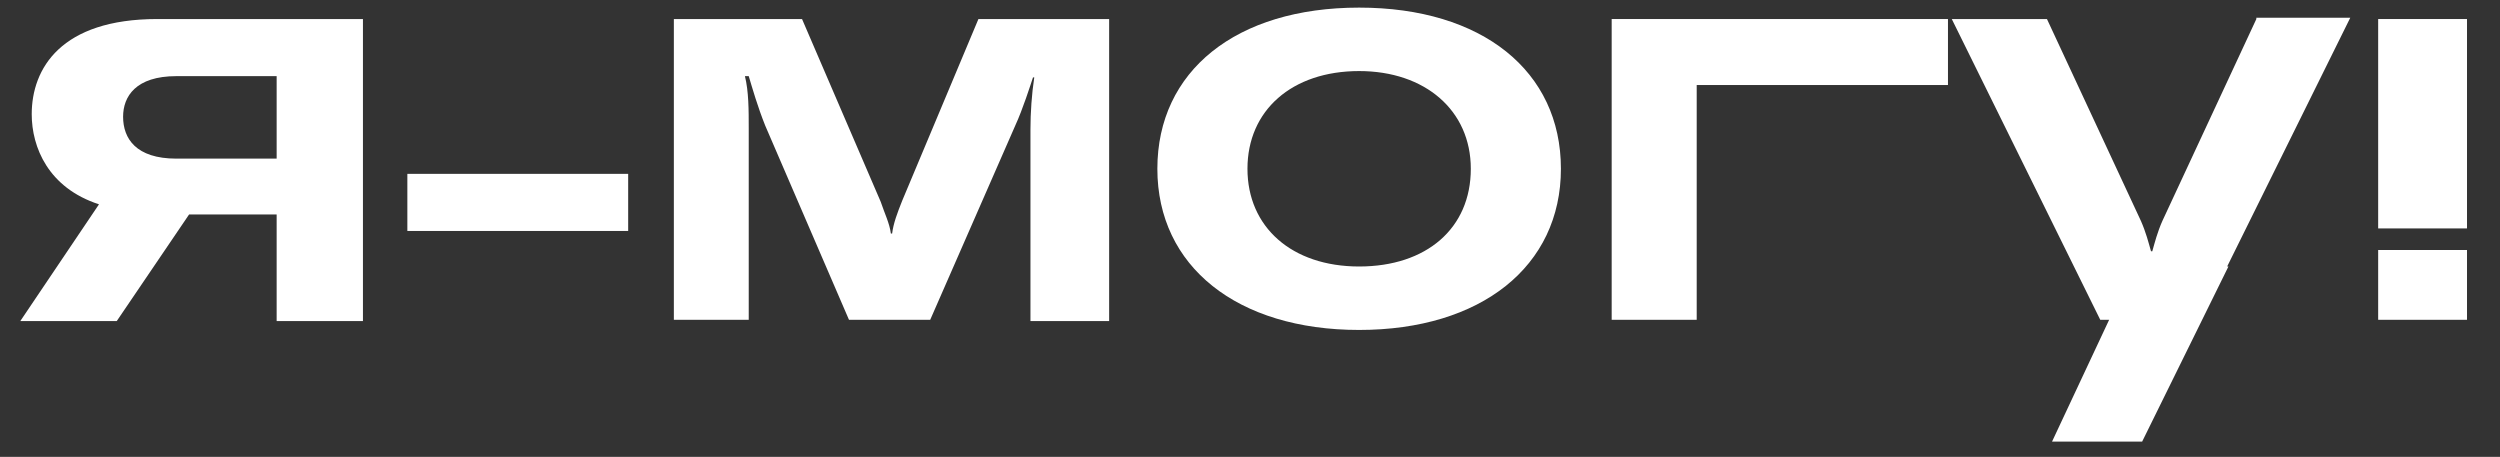<svg width="197" height="36" viewBox="0 0 197 36" fill="none" xmlns="http://www.w3.org/2000/svg">
<rect x="0" y="0" width="197" height="36" fill="#333333" stroke="none"/>
<path d="M2.5 9C2.5 11.6 3.8 14.8 7.8 16.1L1.6 25.3H9.2L14.9 16.9H21.8V25.3H28.6V1.5H12.4C4.8 1.5 2.5 5.4 2.5 9ZM21.8 6V12.5H13.9C10.7 12.5 9.7 10.9 9.7 9.2C9.7 7.6 10.7 6 13.9 6H21.8V6Z" fill="white"/>
<path d="M49.5 13.7H32.1V18.2H49.5V13.7Z" fill="white"/>
<path d="M71.1 15.8C70.7 16.8 70.4 17.6 70.3 18.4H70.2C70.1 17.6 69.7 16.8 69.4 15.9L63.2 1.5H53.1V25.2H59V10.1C59 8.7 59 7.2 58.7 6H59C59.3 7 59.7 8.4 60.3 9.9L66.9 25.2H73.3L80 9.9C80.6 8.6 81.2 6.7 81.4 6.1H81.5C81.3 7.4 81.2 8.9 81.2 10.2V25.3H87.4V1.5H77.1L71.1 15.8Z" fill="white"/>
<path d="M107.1 0.6C97.4 0.6 91.2 5.6 91.2 13.3C91.2 21 97.5 26 107.1 26C116.7 26 123 21 123 13.3C123 5.6 116.8 0.6 107.1 0.6ZM107.1 21C101.8 21 98.3 17.9 98.3 13.3C98.3 8.7 101.8 5.6 107.1 5.6C112.3 5.6 115.9 8.7 115.9 13.3C115.9 18 112.4 21 107.1 21Z" fill="white"/>
<path d="M127 6.7V25.2H133.7V6.7H153.5V1.5H127V6.7Z" fill="white"/>
<path d="M177.8 1.5L170.4 17.4C170 18.3 169.8 19.1 169.6 19.8H169.5C169.3 19.1 169.1 18.3 168.7 17.4L161.3 1.5H153.8L165.5 25.2H166.2L161.7 34.8H168.8L175.6 21H175.5L185.2 1.4H177.8V1.5Z" fill="white"/>
<path d="M194.4 19.7H187.4V25.2H194.4V19.7Z" fill="white"/>
<path d="M194.4 1.5H187.4V18H194.4V1.5Z" fill="white"/>
</svg>
